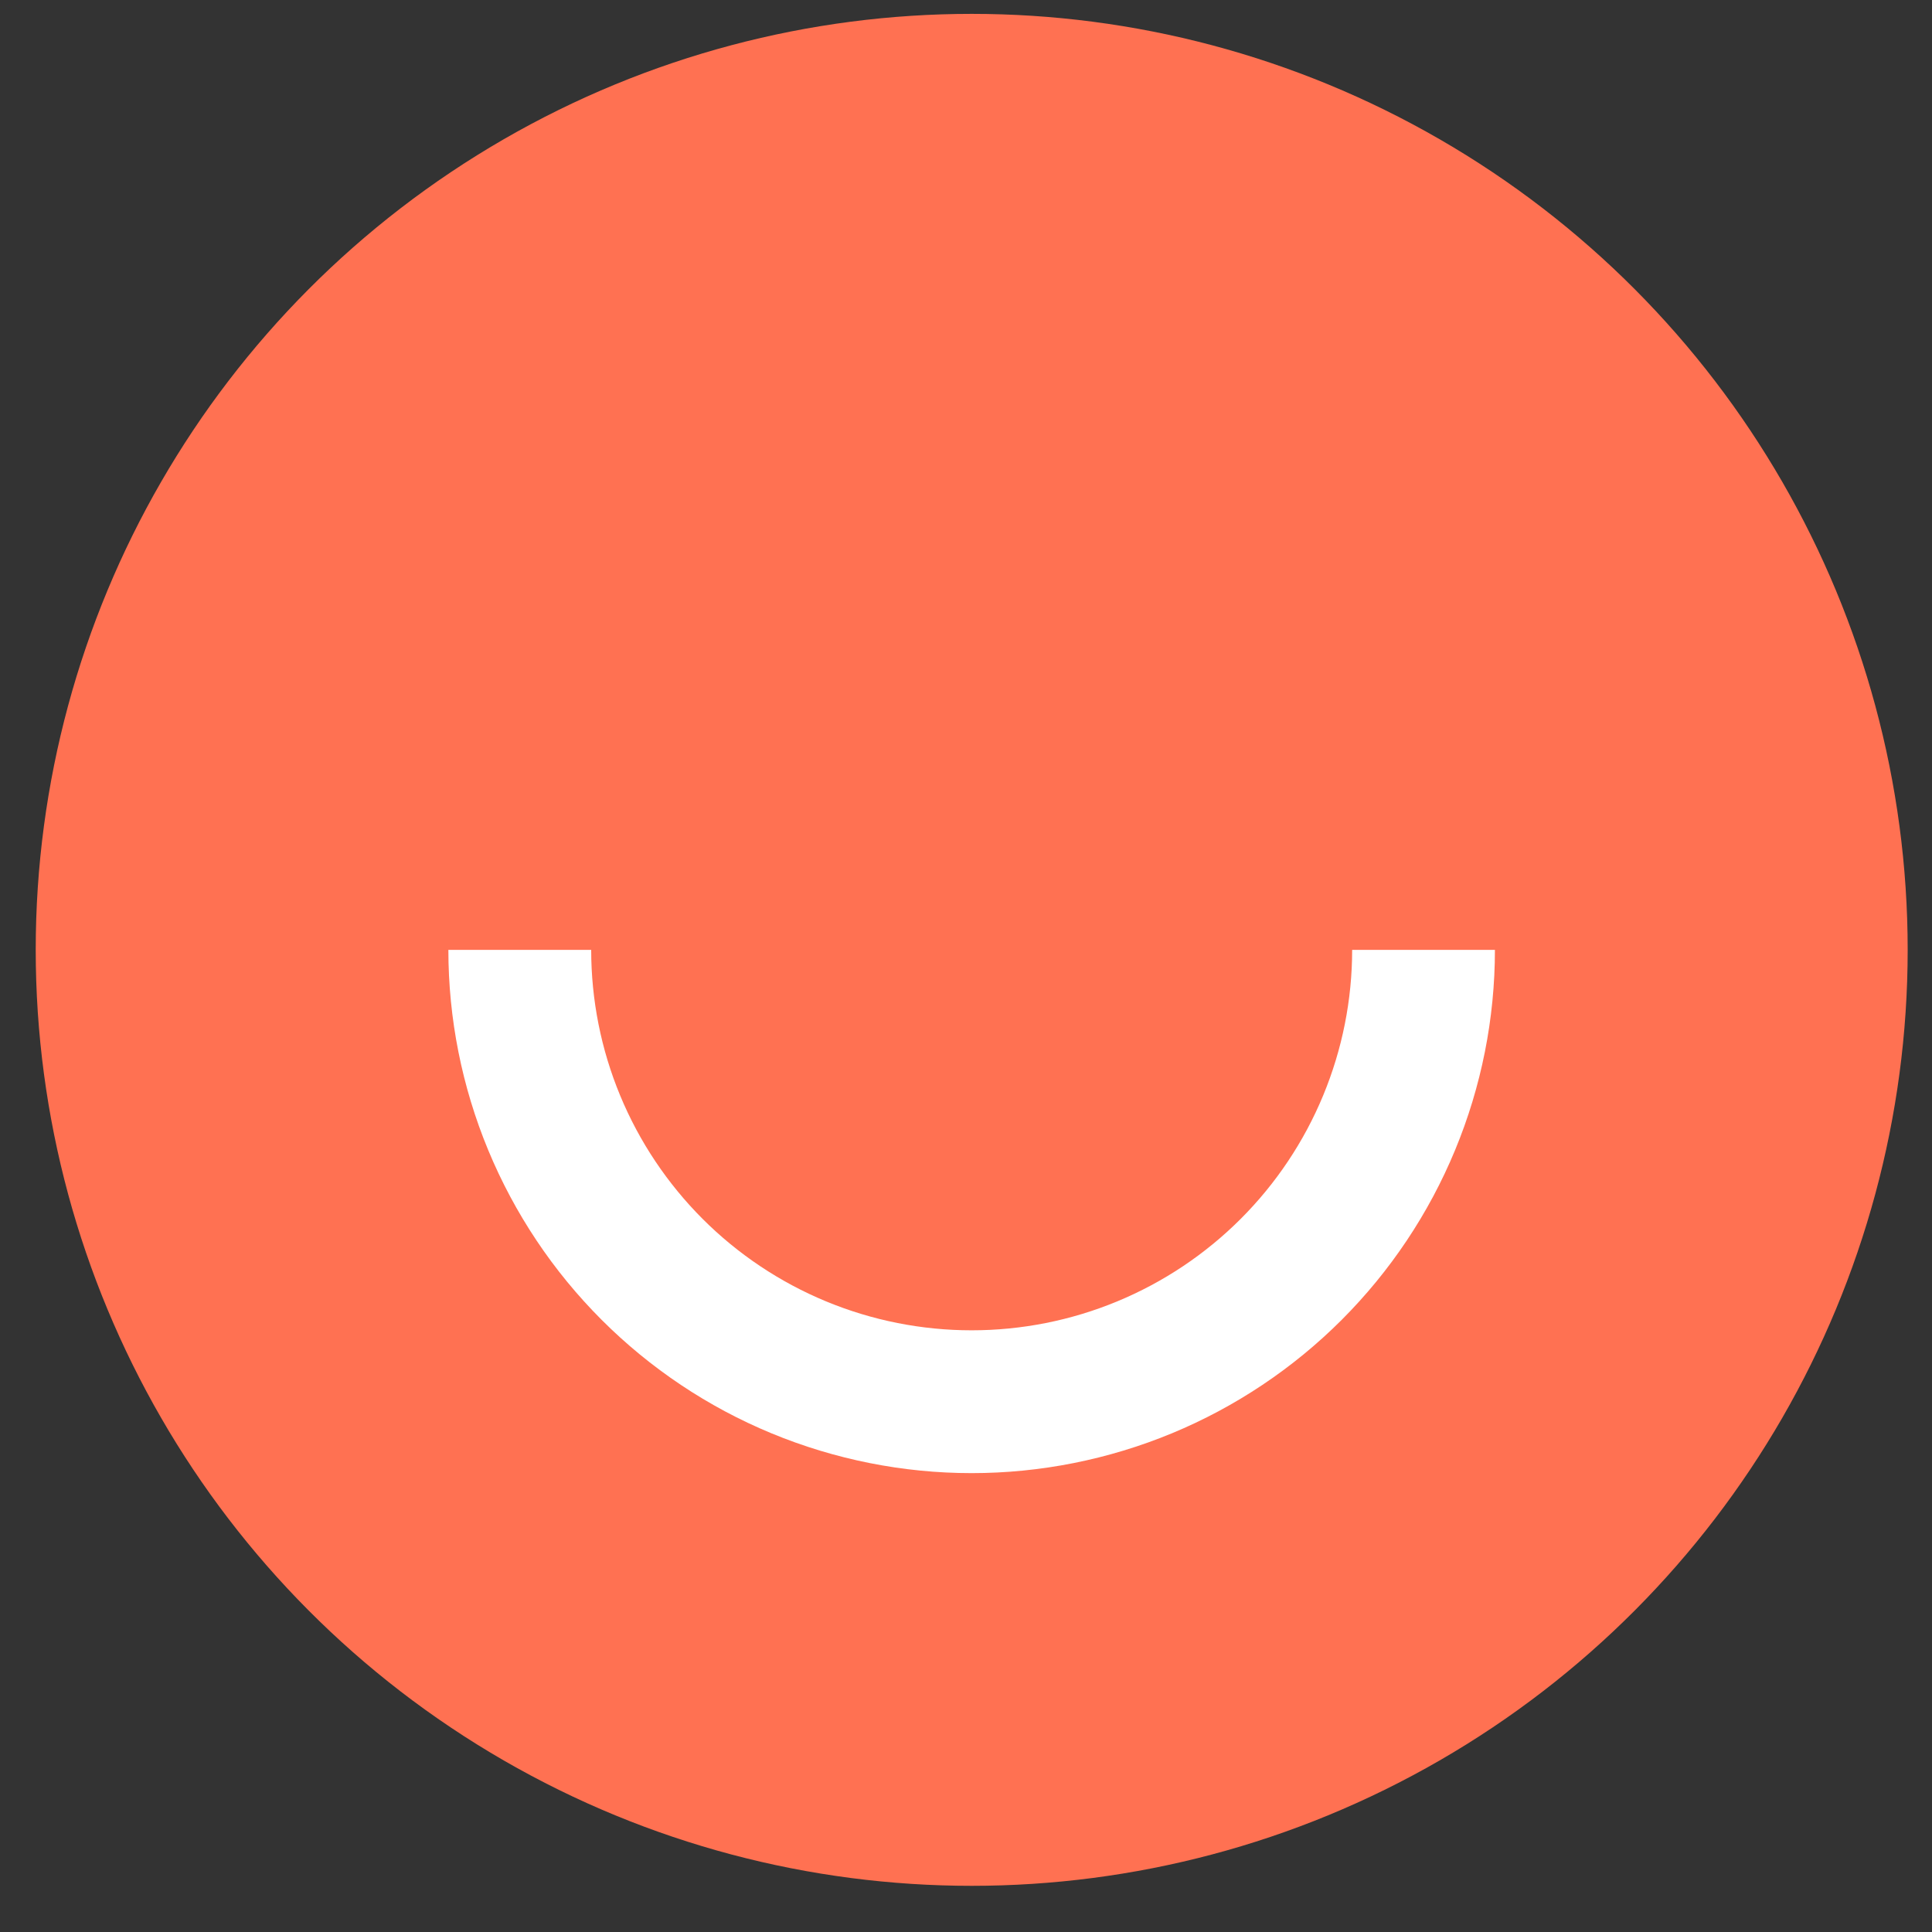 <?xml version="1.0" encoding="UTF-8"?> <svg xmlns="http://www.w3.org/2000/svg" width="39" height="39" viewBox="0 0 39 39" fill="none"><rect x="0" y="0" width="39" height="39" fill="#333333" stroke="none"/> <circle cx="19.615" cy="19.174" r="18.894" fill="#FF7152"></circle> <path d="M30.177 19.174C30.177 20.561 29.904 21.934 29.373 23.216C28.843 24.497 28.064 25.662 27.084 26.643C26.103 27.624 24.938 28.402 23.657 28.933C22.375 29.463 21.002 29.737 19.614 29.737C18.227 29.737 16.854 29.463 15.572 28.933C14.29 28.402 13.126 27.624 12.145 26.643C11.164 25.662 10.386 24.497 9.855 23.216C9.324 21.934 9.051 20.561 9.051 19.174H11.934C11.934 20.182 12.132 21.181 12.518 22.113C12.904 23.045 13.47 23.891 14.183 24.605C14.896 25.318 15.743 25.884 16.675 26.27C17.607 26.656 18.606 26.854 19.614 26.854C20.623 26.854 21.622 26.656 22.553 26.27C23.485 25.884 24.332 25.318 25.045 24.605C25.759 23.891 26.324 23.045 26.71 22.113C27.096 21.181 27.295 20.182 27.295 19.174H30.177Z" fill="white"></path> </svg> 